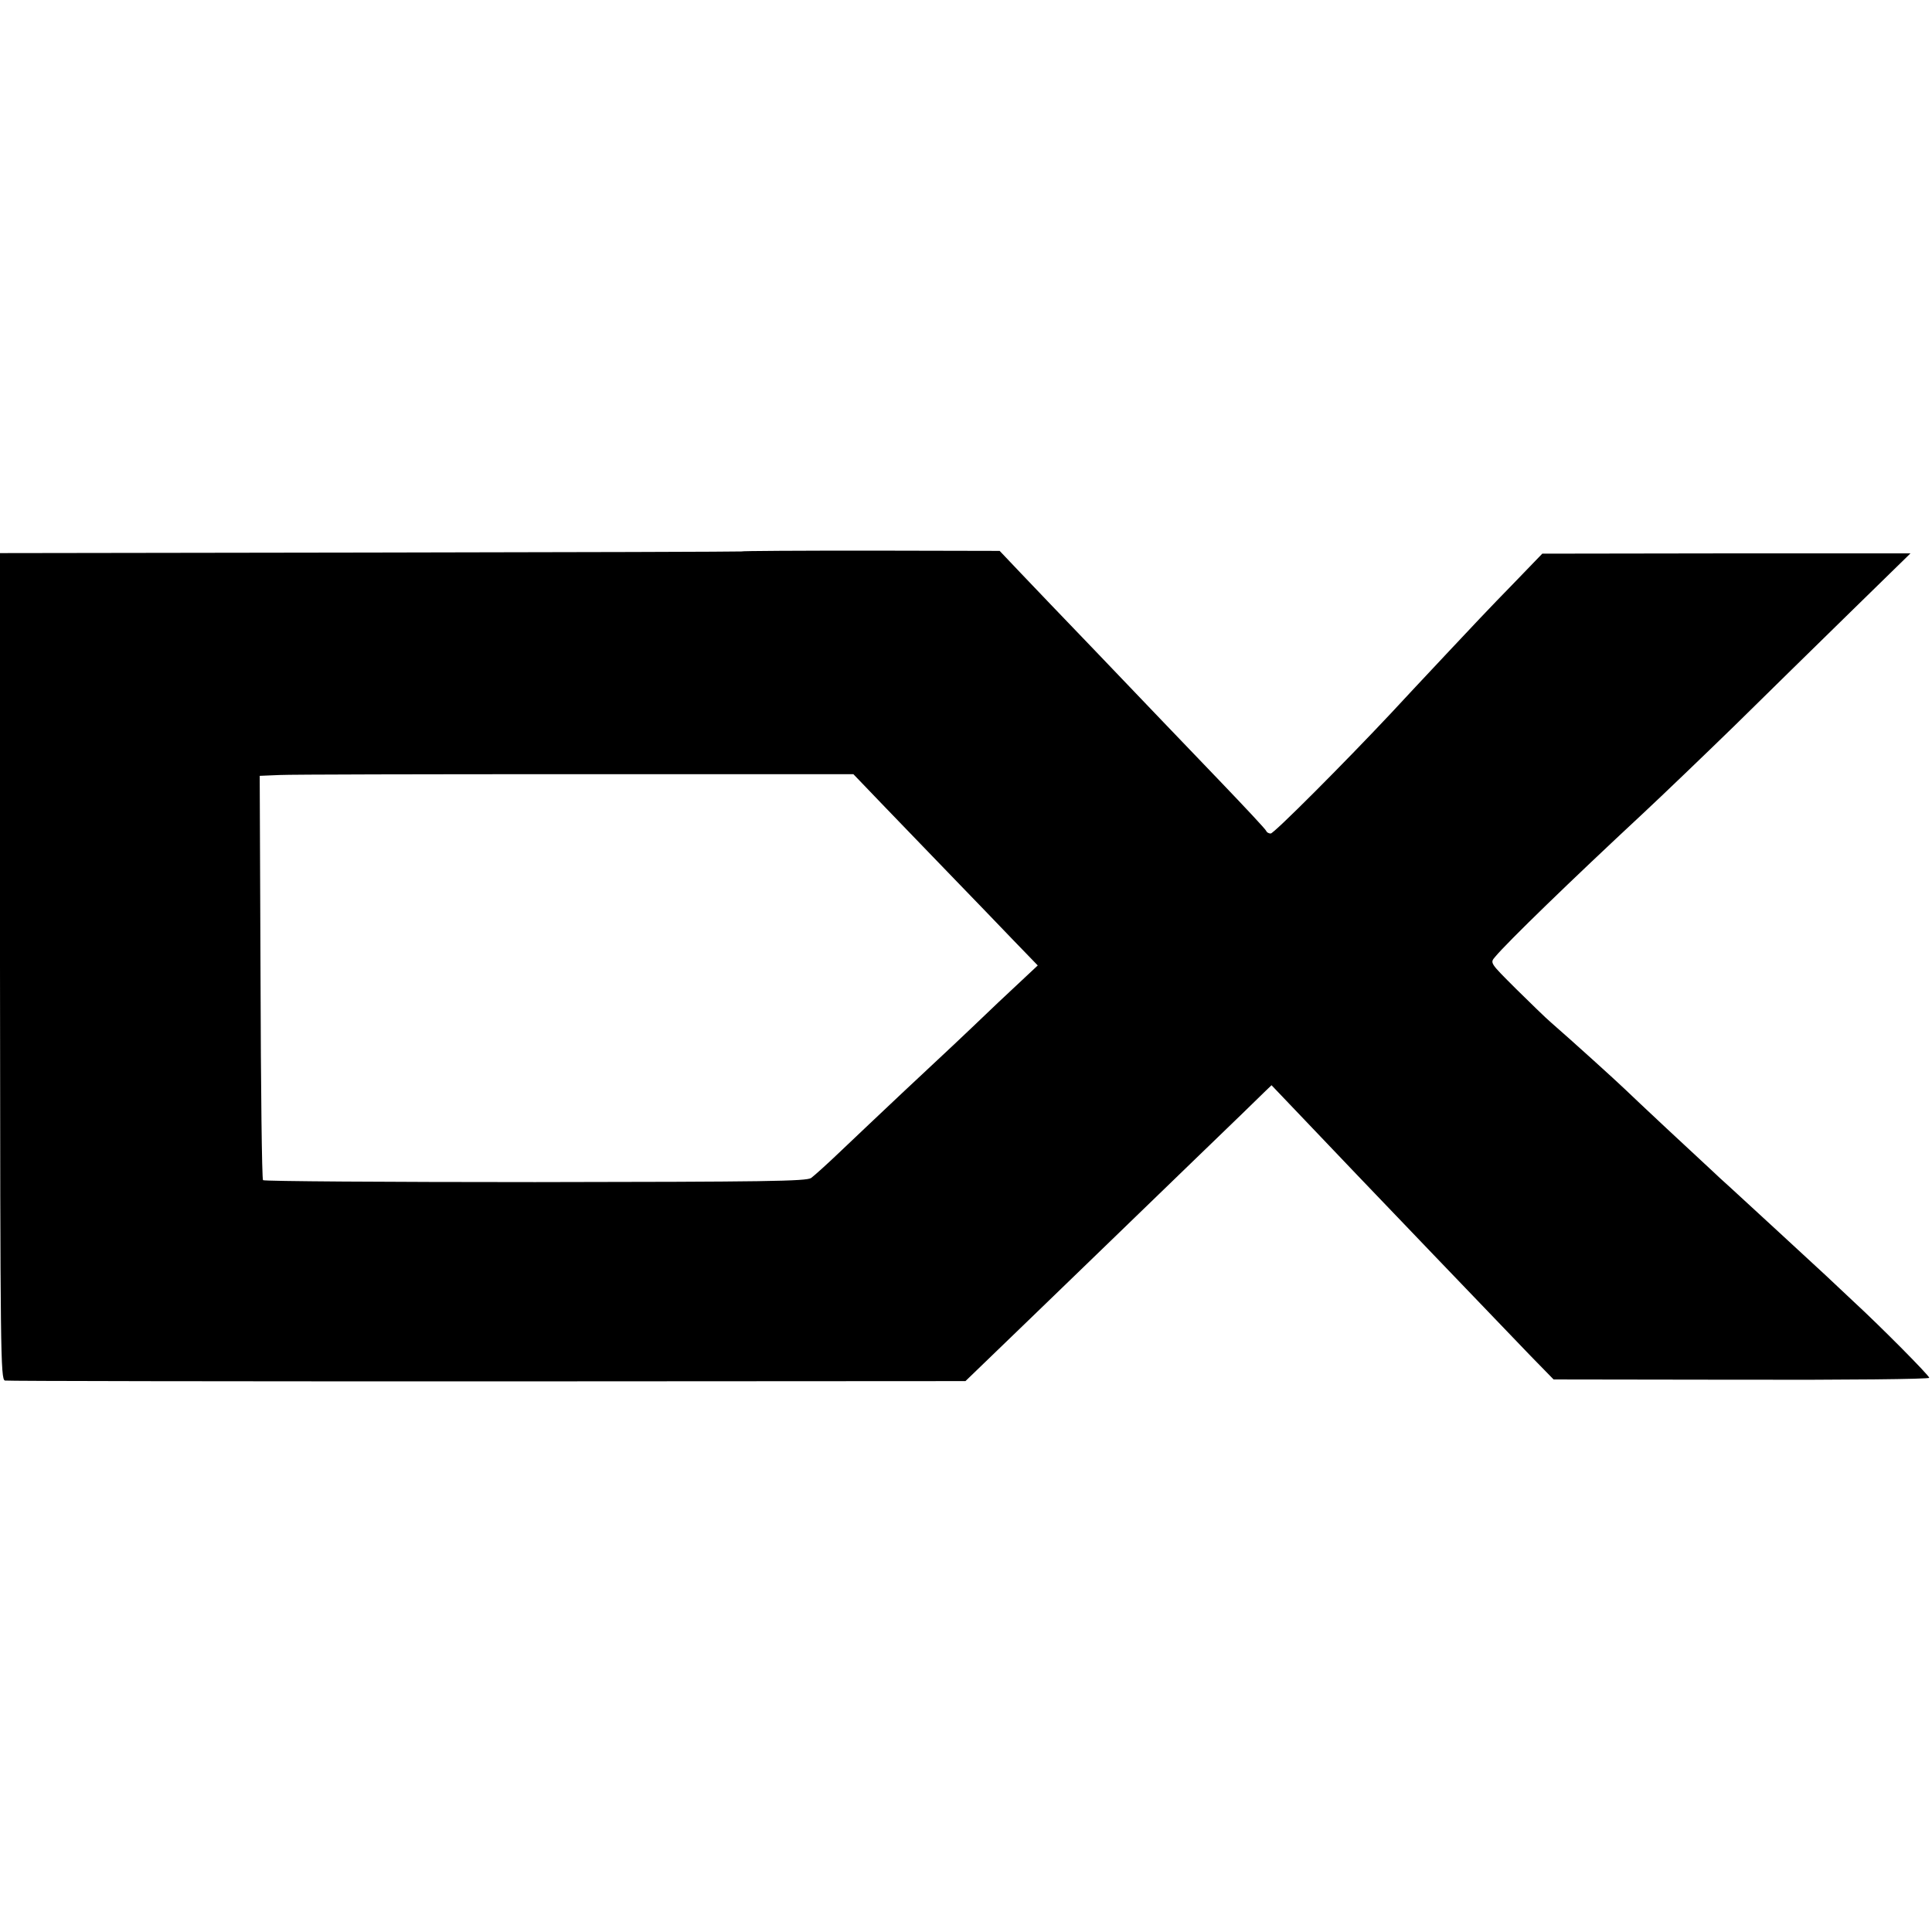 <?xml version="1.0" standalone="no"?>
<!DOCTYPE svg PUBLIC "-//W3C//DTD SVG 20010904//EN"
 "http://www.w3.org/TR/2001/REC-SVG-20010904/DTD/svg10.dtd">
<svg version="1.0" xmlns="http://www.w3.org/2000/svg"
 width="700pt" height="700pt" viewBox="0 0 700 700"
 preserveAspectRatio="xMidYMid meet">
<g transform="translate(0,700) scale(0.1,-0.1)"
fill="#000000" stroke="none">
<path d="M2686 5002 c-2 -1 -607 -3 -1344 -4 l-1342 -2 0 -1497 c1 -1406 2
-1497 18 -1501 9 -2 796 -3 1749 -3 l1731 1 228 220 c125 120 259 251 299 289
40 39 177 171 305 295 129 124 243 235 255 247 l22 21 124 -130 c68 -71 151
-158 184 -193 80 -84 455 -475 630 -657 l84 -86 680 -1 c375 -1 681 2 681 7 0
8 -172 182 -275 277 -27 26 -73 68 -100 94 -58 54 -280 258 -343 316 -25 22
-59 54 -76 70 -18 17 -88 82 -156 145 -68 63 -137 129 -154 145 -29 28 -189
173 -266 240 -19 16 -76 72 -128 123 -93 93 -94 93 -75 115 45 54 276 278 533
517 74 69 224 213 335 321 110 108 298 293 418 410 l219 214 -667 0 -667 -1
-111 -115 c-62 -63 -168 -175 -237 -249 -69 -73 -159 -170 -200 -214 -167
-178 -424 -436 -436 -436 -7 0 -14 4 -16 9 -1 5 -77 86 -168 181 -91 95 -185
193 -210 219 -25 26 -133 139 -241 252 -108 112 -230 240 -272 284 l-75 79
-467 1 c-257 0 -468 -1 -469 -3z m526 -932 c66 -69 177 -183 246 -255 69 -71
165 -171 213 -221 l89 -92 -142 -133 c-158 -151 -164 -156 -349 -329 -73 -69
-173 -163 -221 -209 -49 -47 -98 -91 -109 -99 -17 -12 -166 -14 -1000 -15
-538 0 -982 3 -986 7 -4 3 -8 335 -9 736 l-3 729 72 3 c40 2 524 3 1076 3
l1003 0 120 -125z"/>
</g>
</svg>
